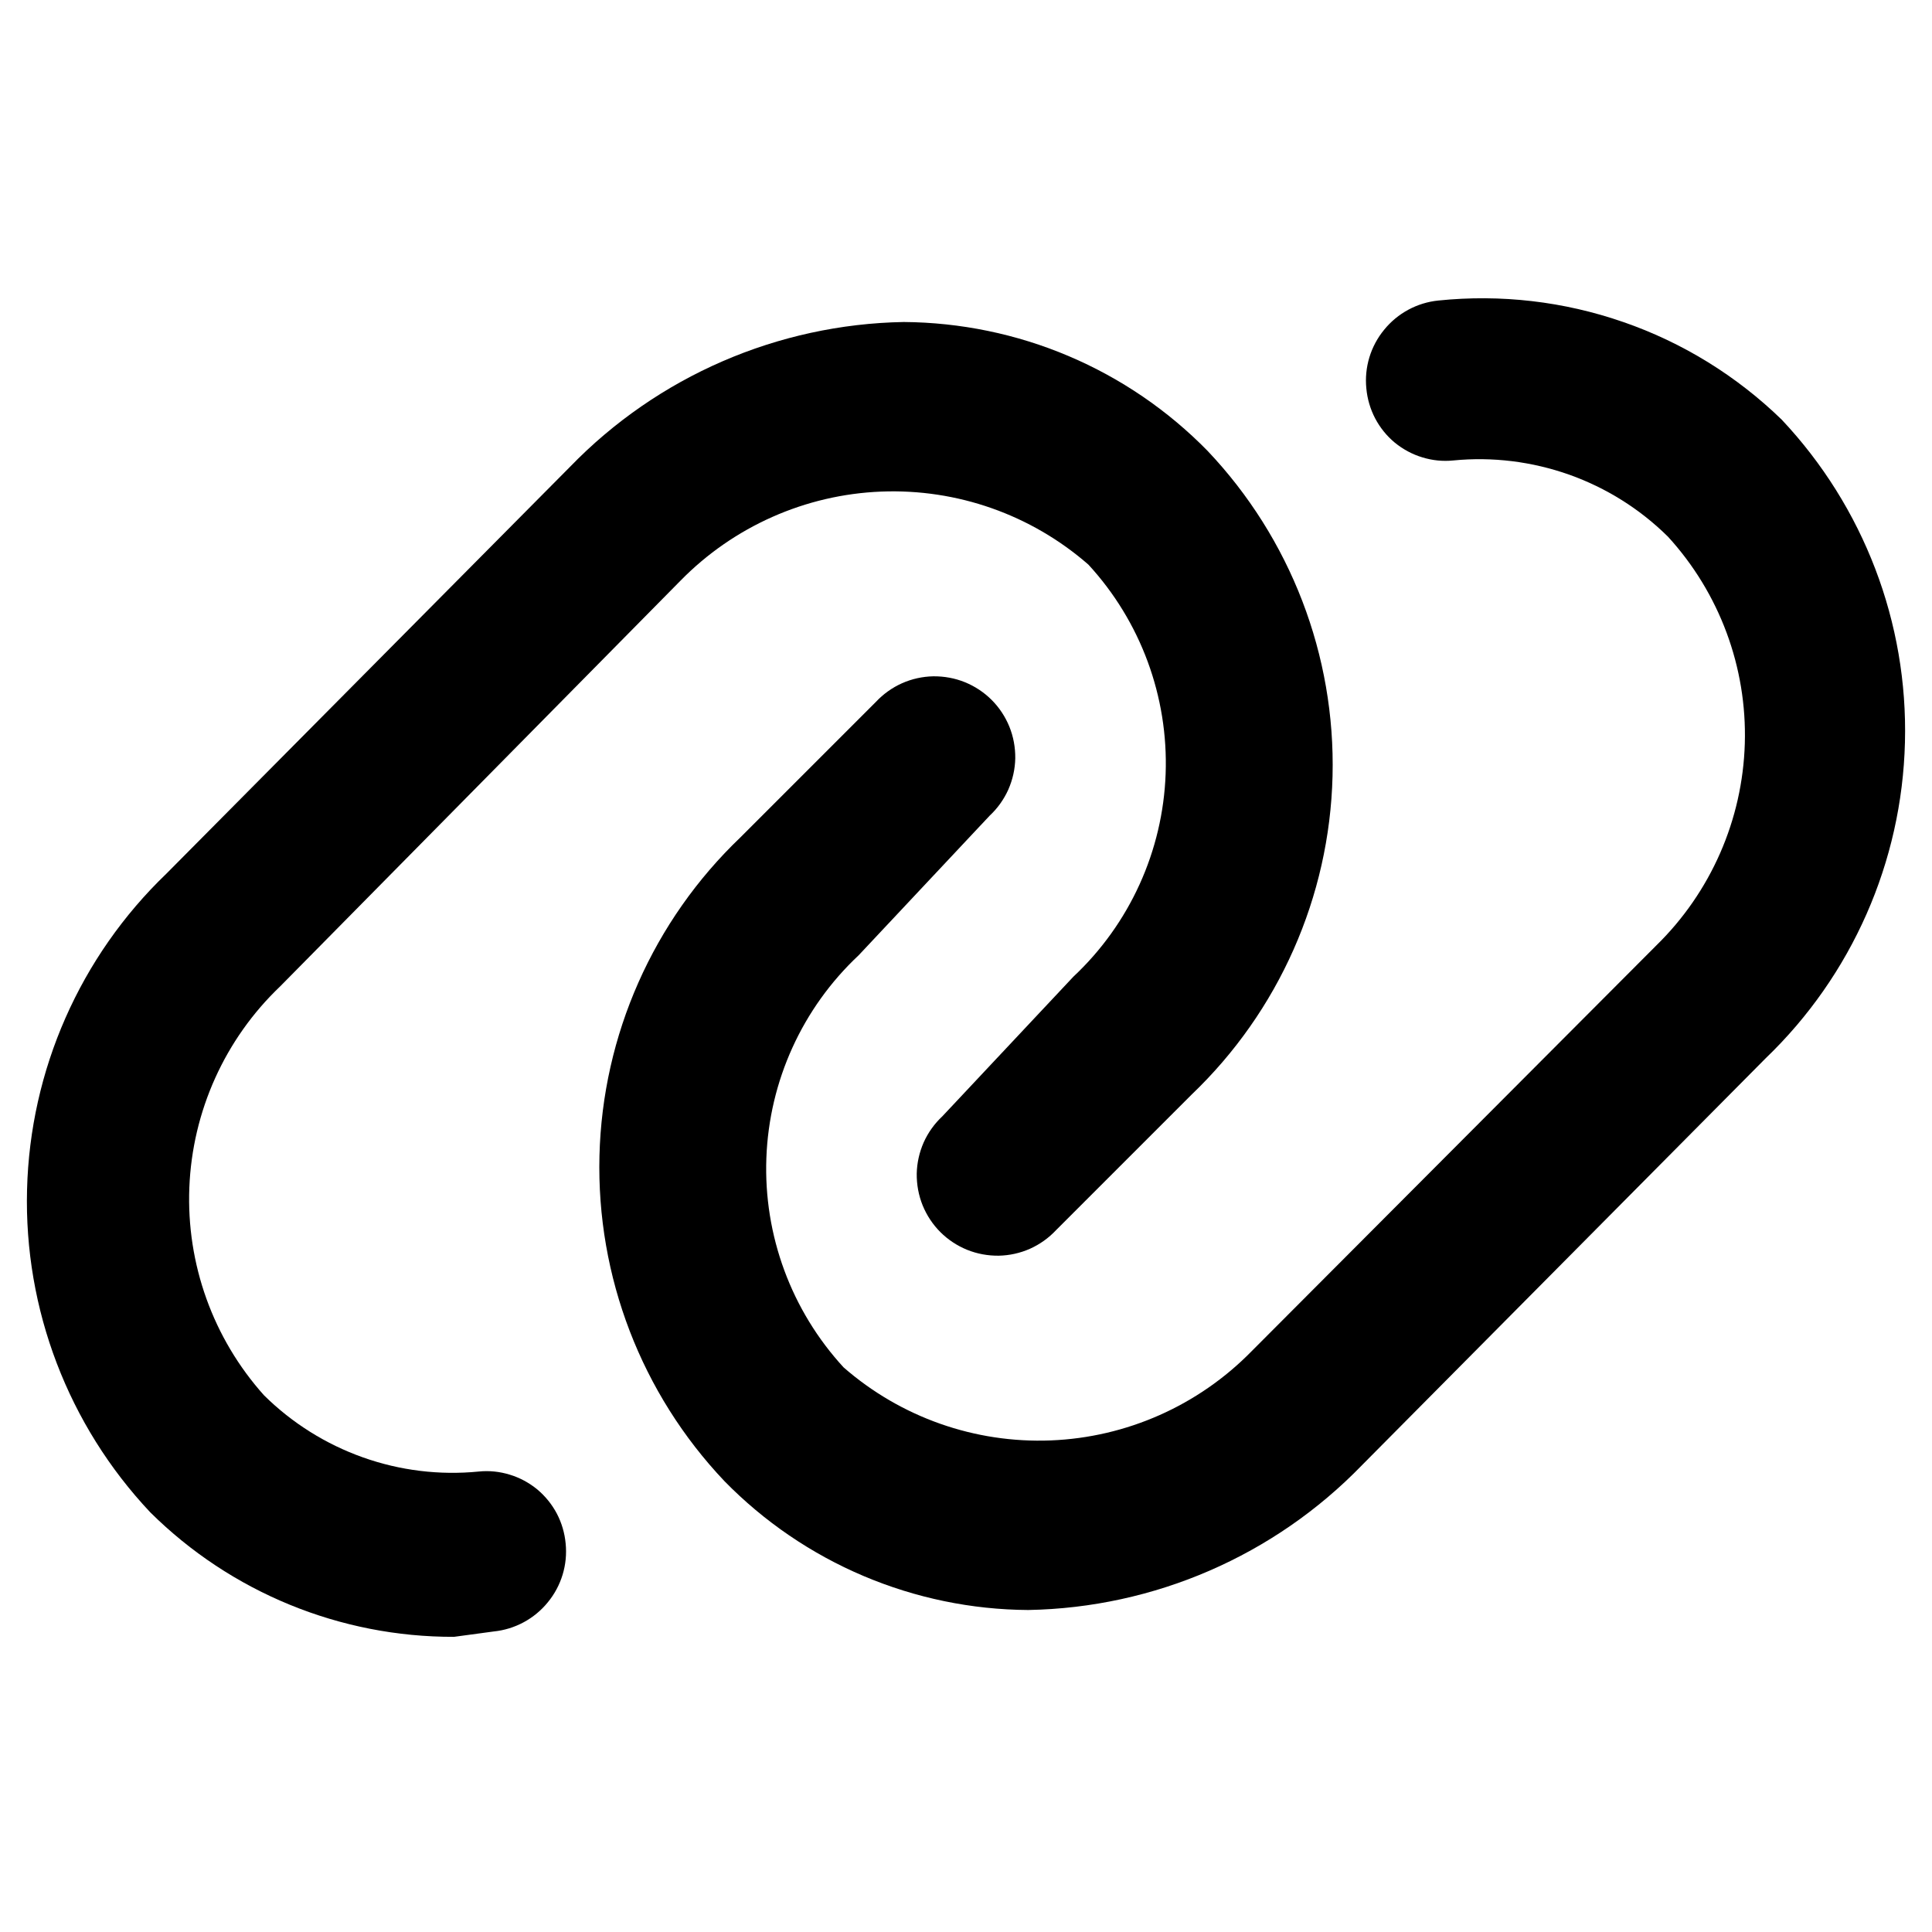 <?xml version="1.0" encoding="utf-8"?><!-- Uploaded to: SVG Repo, www.svgrepo.com, Generator: SVG Repo Mixer Tools -->
<svg width="800px" height="800px" viewBox="3 3 18 18" fill="none"
  xmlns="http://www.w3.org/2000/svg">
  <path d="M7.23 18.25C6.17 18.253 5.152 17.836 4.4 17.09C3.636 16.279 3.223 15.198 3.252 14.084C3.28 12.97 3.746 11.912 4.55 11.14L8.31 7.35C9.127 6.506 10.246 6.021 11.42 6C11.947 6.004 12.469 6.111 12.955 6.317C13.441 6.523 13.881 6.823 14.25 7.2C15.024 8.016 15.443 9.106 15.415 10.231C15.387 11.356 14.914 12.423 14.1 13.2L12.84 14.46C12.771 14.534 12.688 14.593 12.597 14.634C12.505 14.675 12.405 14.697 12.305 14.699C12.204 14.7 12.104 14.682 12.01 14.644C11.917 14.606 11.832 14.55 11.761 14.479C11.69 14.408 11.634 14.323 11.596 14.23C11.558 14.136 11.54 14.036 11.541 13.935C11.543 13.835 11.565 13.736 11.606 13.643C11.647 13.552 11.706 13.469 11.78 13.4L13 12.1C13.525 11.608 13.834 10.928 13.86 10.209C13.886 9.49 13.627 8.789 13.14 8.26C12.607 7.795 11.917 7.552 11.21 7.58C10.504 7.608 9.835 7.905 9.34 8.41L5.61 12.19C5.095 12.681 4.792 13.354 4.764 14.065C4.736 14.776 4.985 15.47 5.46 16C5.721 16.258 6.035 16.455 6.381 16.578C6.727 16.701 7.095 16.746 7.46 16.71C7.557 16.7 7.655 16.71 7.749 16.739C7.842 16.767 7.929 16.814 8.005 16.876C8.08 16.939 8.142 17.015 8.188 17.102C8.233 17.188 8.261 17.283 8.27 17.38C8.29 17.578 8.23 17.775 8.104 17.928C7.979 18.082 7.797 18.18 7.6 18.2L7.23 18.25Z" fill="#000000"/>
  <path d="M12.58 18C12.053 17.997 11.531 17.889 11.045 17.683C10.559 17.477 10.119 17.177 9.75 16.8C8.976 15.984 8.557 14.894 8.585 13.769C8.613 12.644 9.086 11.577 9.9 10.8L11.16 9.54C11.229 9.466 11.312 9.407 11.403 9.366C11.495 9.325 11.595 9.303 11.695 9.301C11.796 9.3 11.896 9.318 11.99 9.356C12.083 9.394 12.168 9.45 12.239 9.521C12.31 9.592 12.366 9.677 12.404 9.77C12.442 9.864 12.46 9.964 12.459 10.065C12.457 10.165 12.435 10.264 12.394 10.357C12.353 10.448 12.294 10.531 12.22 10.6L11 11.9C10.475 12.392 10.166 13.072 10.14 13.791C10.114 14.51 10.373 15.211 10.86 15.74C11.393 16.205 12.083 16.448 12.79 16.42C13.496 16.392 14.165 16.095 14.66 15.59L18.43 11.81C18.939 11.313 19.235 10.638 19.256 9.927C19.277 9.216 19.02 8.525 18.54 8C18.279 7.742 17.965 7.545 17.619 7.422C17.273 7.3 16.905 7.254 16.54 7.29C16.443 7.3 16.345 7.29 16.251 7.261C16.158 7.233 16.071 7.186 15.995 7.124C15.92 7.062 15.858 6.985 15.812 6.898C15.767 6.812 15.739 6.717 15.73 6.62C15.71 6.422 15.77 6.225 15.896 6.072C16.021 5.918 16.203 5.82 16.4 5.8C16.982 5.74 17.57 5.808 18.123 6C18.676 6.191 19.18 6.502 19.6 6.91C20.364 7.722 20.777 8.802 20.748 9.916C20.72 11.03 20.254 12.088 19.45 12.86L15.69 16.65C14.873 17.494 13.754 17.979 12.58 18Z" fill="#000000"/>
</svg>
